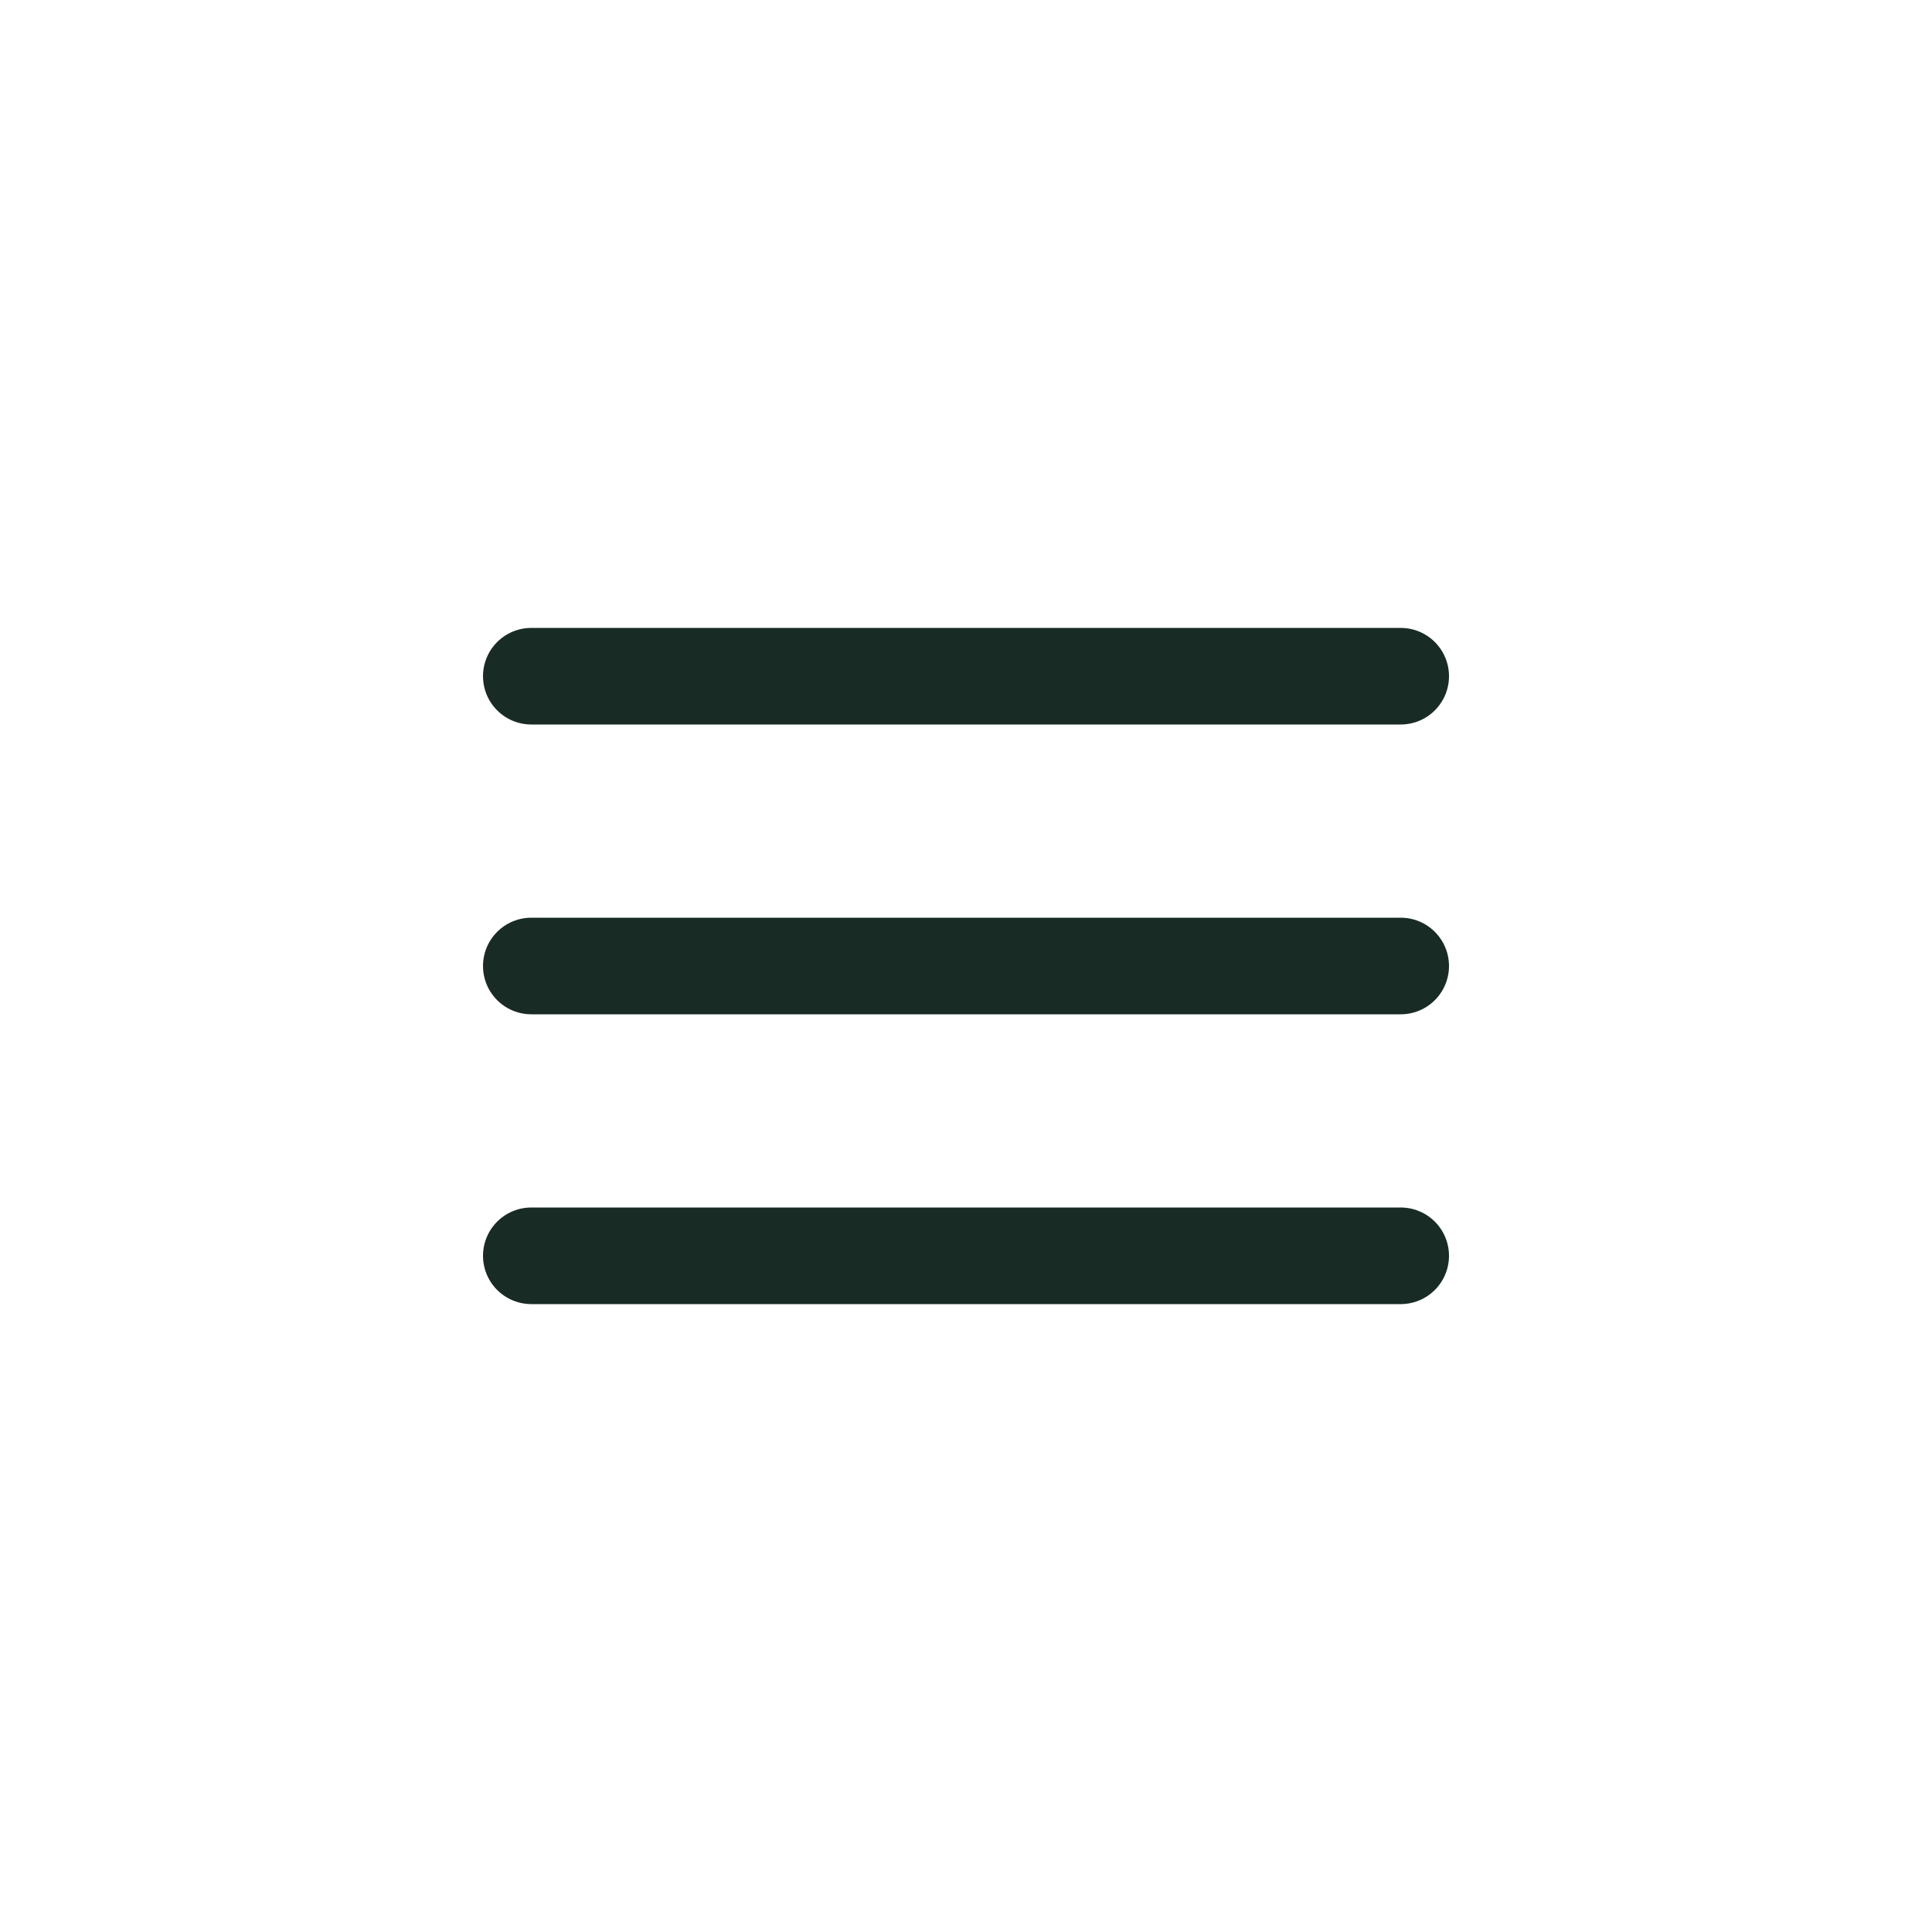 <svg width="40" height="40" viewBox="0 0 40 40" fill="none" xmlns="http://www.w3.org/2000/svg">
<path d="M11 20H29" stroke="#192B25" stroke-width="2" stroke-linecap="round" stroke-linejoin="round"/>
<path d="M11 14H29" stroke="#192B25" stroke-width="2" stroke-linecap="round" stroke-linejoin="round"/>
<path d="M11 26H29" stroke="#192B25" stroke-width="2" stroke-linecap="round" stroke-linejoin="round"/>
</svg>
